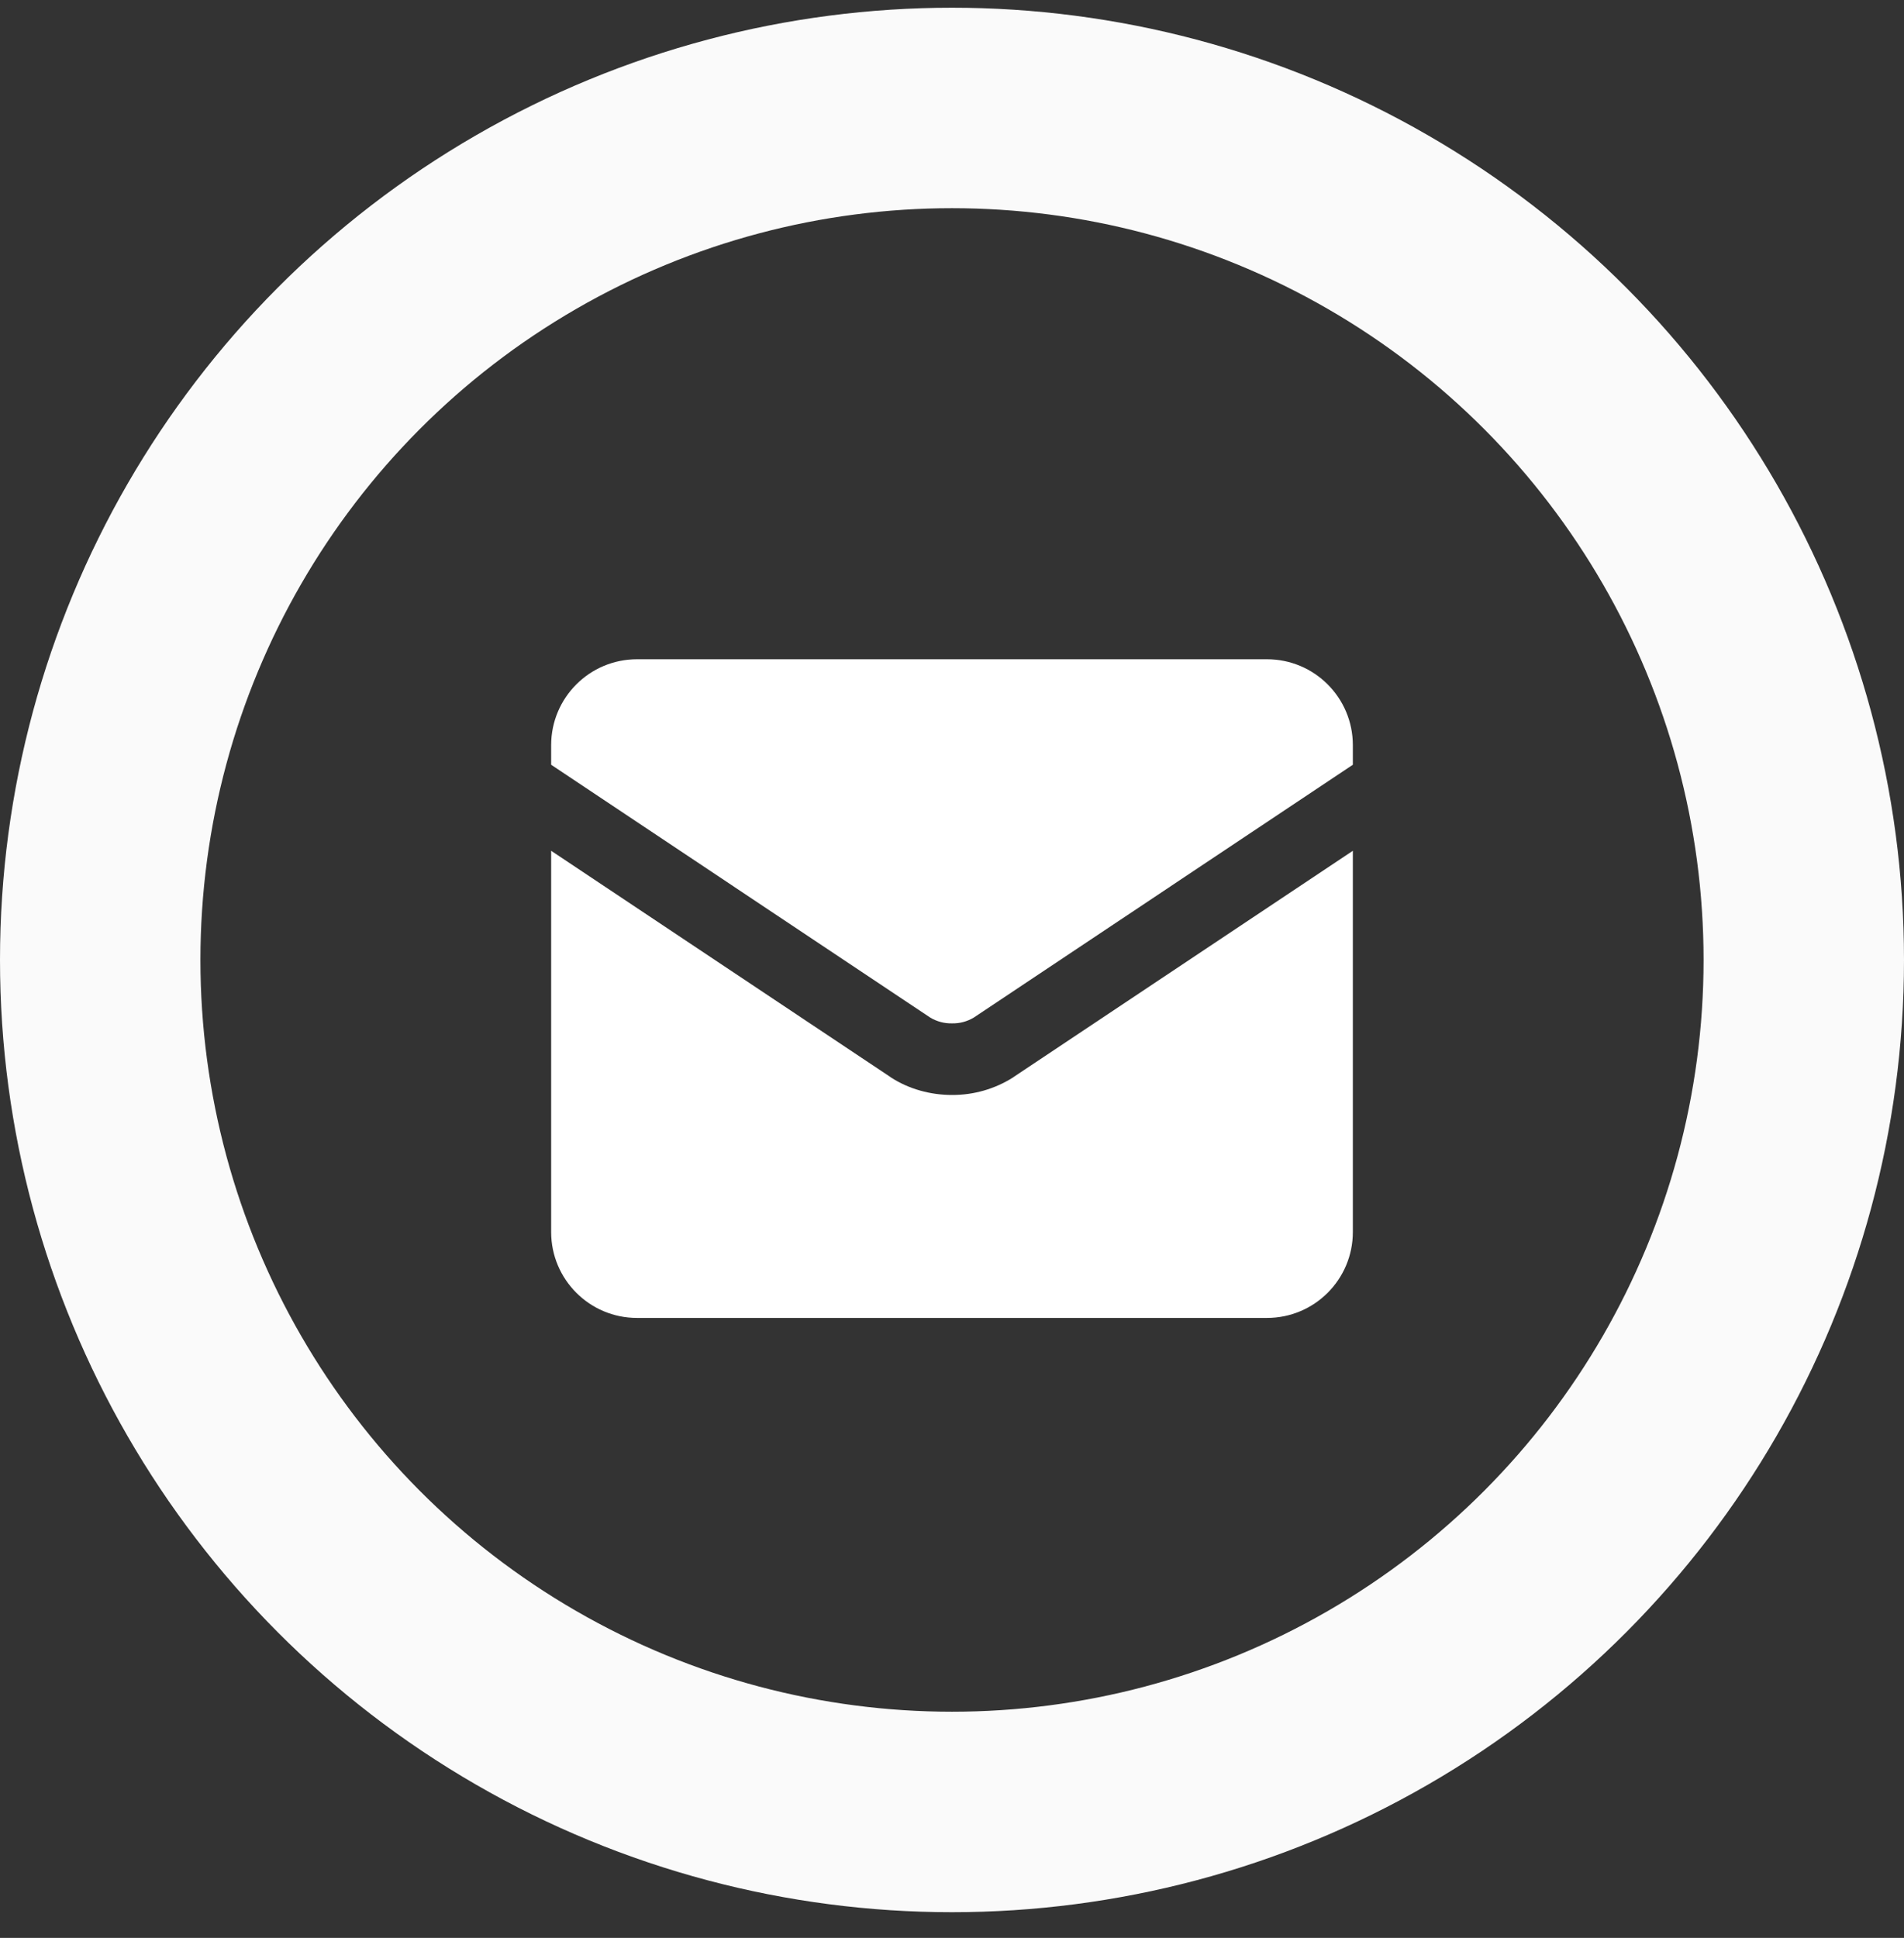 <?xml version="1.0" encoding="UTF-8"?>
<svg width="57px" height="58px" viewBox="0 0 57 58" version="1.1" xmlns="http://www.w3.org/2000/svg" xmlns:xlink="http://www.w3.org/1999/xlink">
    <rect x="0" y="0" width="57" height="58" fill="#333333" stroke="none"/>
    <title>icon-cta-email</title>
    <g id="Symbols" stroke="none" stroke-width="1" fill="none" fill-rule="evenodd">
        <g id="Layout-/-Footer" transform="translate(-934, -368.741)">
            <g id="Group-7" transform="translate(100, 328.972)">
                <g id="icon-cta-email" transform="translate(834, 40)">
                    <circle id="Oval" stroke="#FAFAFA" stroke-width="6" cx="28.5" cy="28.5" r="25.5"></circle>
                    <g id="Group" transform="translate(16.5, 19.5)" fill="#FFFFFF">
                        <path d="M0,2.571 C0,1.151 1.151,0 2.571,0 L21.429,0 C22.849,0 24,1.151 24,2.571 L24,3.158 L12.657,10.721 C12.459,10.842 12.231,10.903 12,10.898 C11.769,10.903 11.541,10.842 11.343,10.721 L0,3.158 L0,2.571 Z M0,5.733 L0,17.143 C0,18.563 1.151,19.714 2.571,19.714 L21.429,19.714 C22.849,19.714 24,18.563 24,17.143 L24,5.733 L13.839,12.507 L13.831,12.514 C13.284,12.862 12.648,13.044 12,13.041 C11.357,13.041 10.709,12.866 10.169,12.514 L10.161,12.507 L0,5.733 Z" id="Shape"></path>
                    </g>
                </g>
            </g>
        </g>
    </g>
</svg>